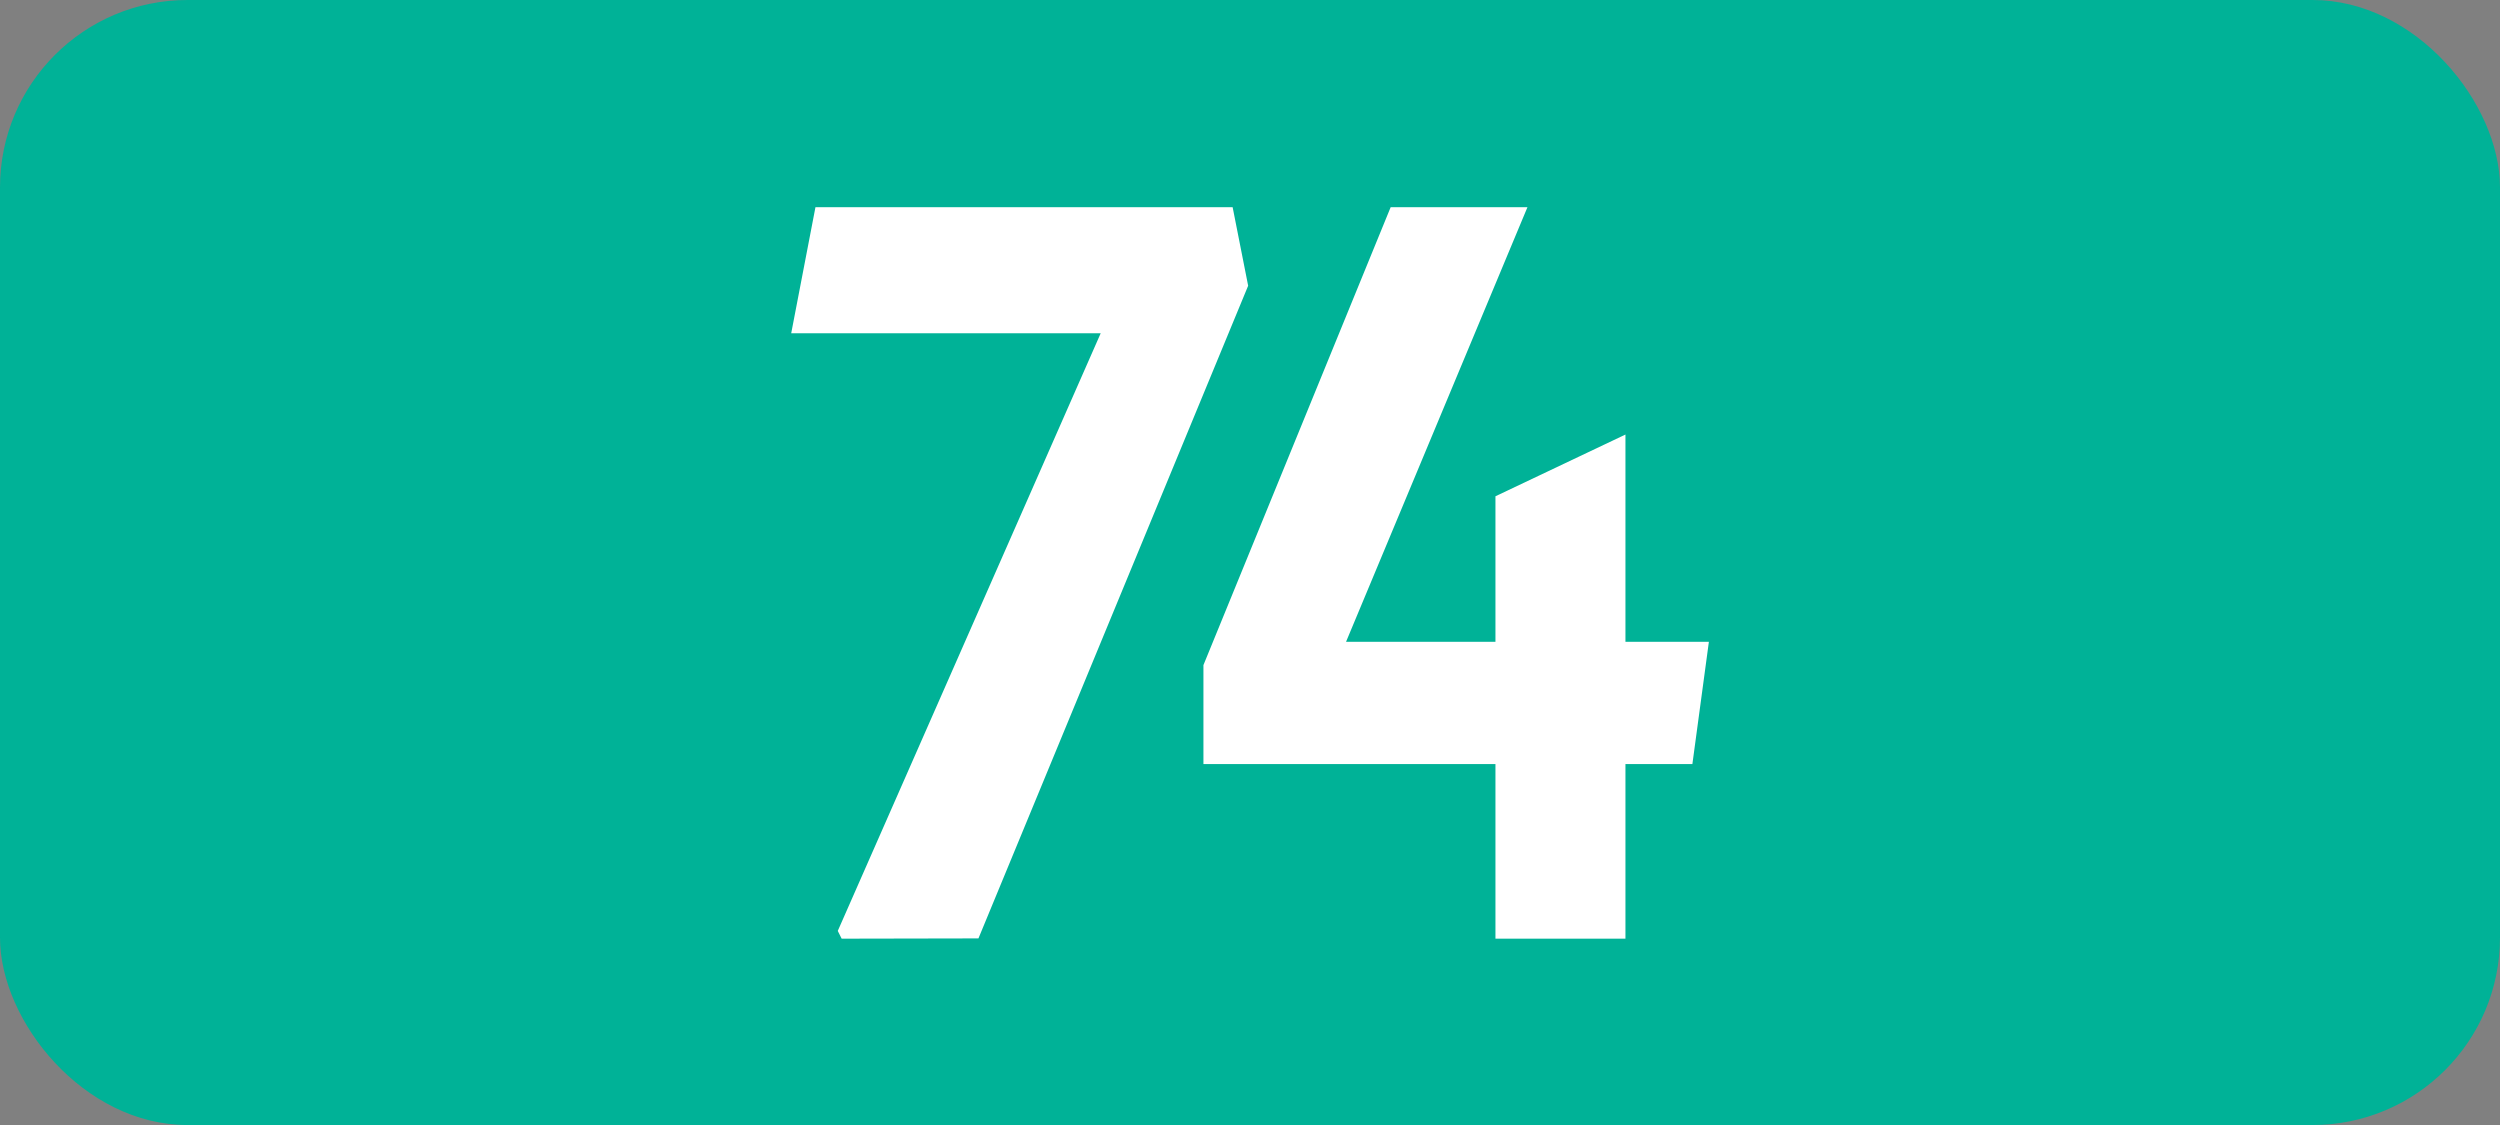 <svg id="Calque_1" data-name="Calque 1" xmlns="http://www.w3.org/2000/svg" viewBox="0 0 283.46 127.56"><rect x="0" y="0" width="283.46" height="127.56" fill="#808080" stroke="none"/><defs><style>.cls-1{fill:#00b297;}.cls-2{fill:#fff;}.cls-3{fill:none;stroke:#1d1d1b;stroke-miterlimit:10;stroke-width:0.1px;stroke-dasharray:1.2;}</style></defs><rect class="cls-1" width="283.46" height="127.56" rx="21.26"/><path class="cls-2" d="M95.43,106.43l-.44-.88L124.8,37.79H89.71l2.75-14.3h47.3l1.76,8.91-30.58,74Z"/><path class="cls-2" d="M169.56,86.63H136.45V75.41l21.23-51.92h15.51L152.62,72.77h16.94V56.27l14.74-7v23.5h9.46l-1.87,13.86H184.3v19.8H169.56Z"/><path class="cls-3" d="M51.1,36.85"/><path class="cls-3" d="M51.1,0"/><path class="cls-3" d="M51.1,36.85"/><path class="cls-3" d="M51.1,0"/></svg>